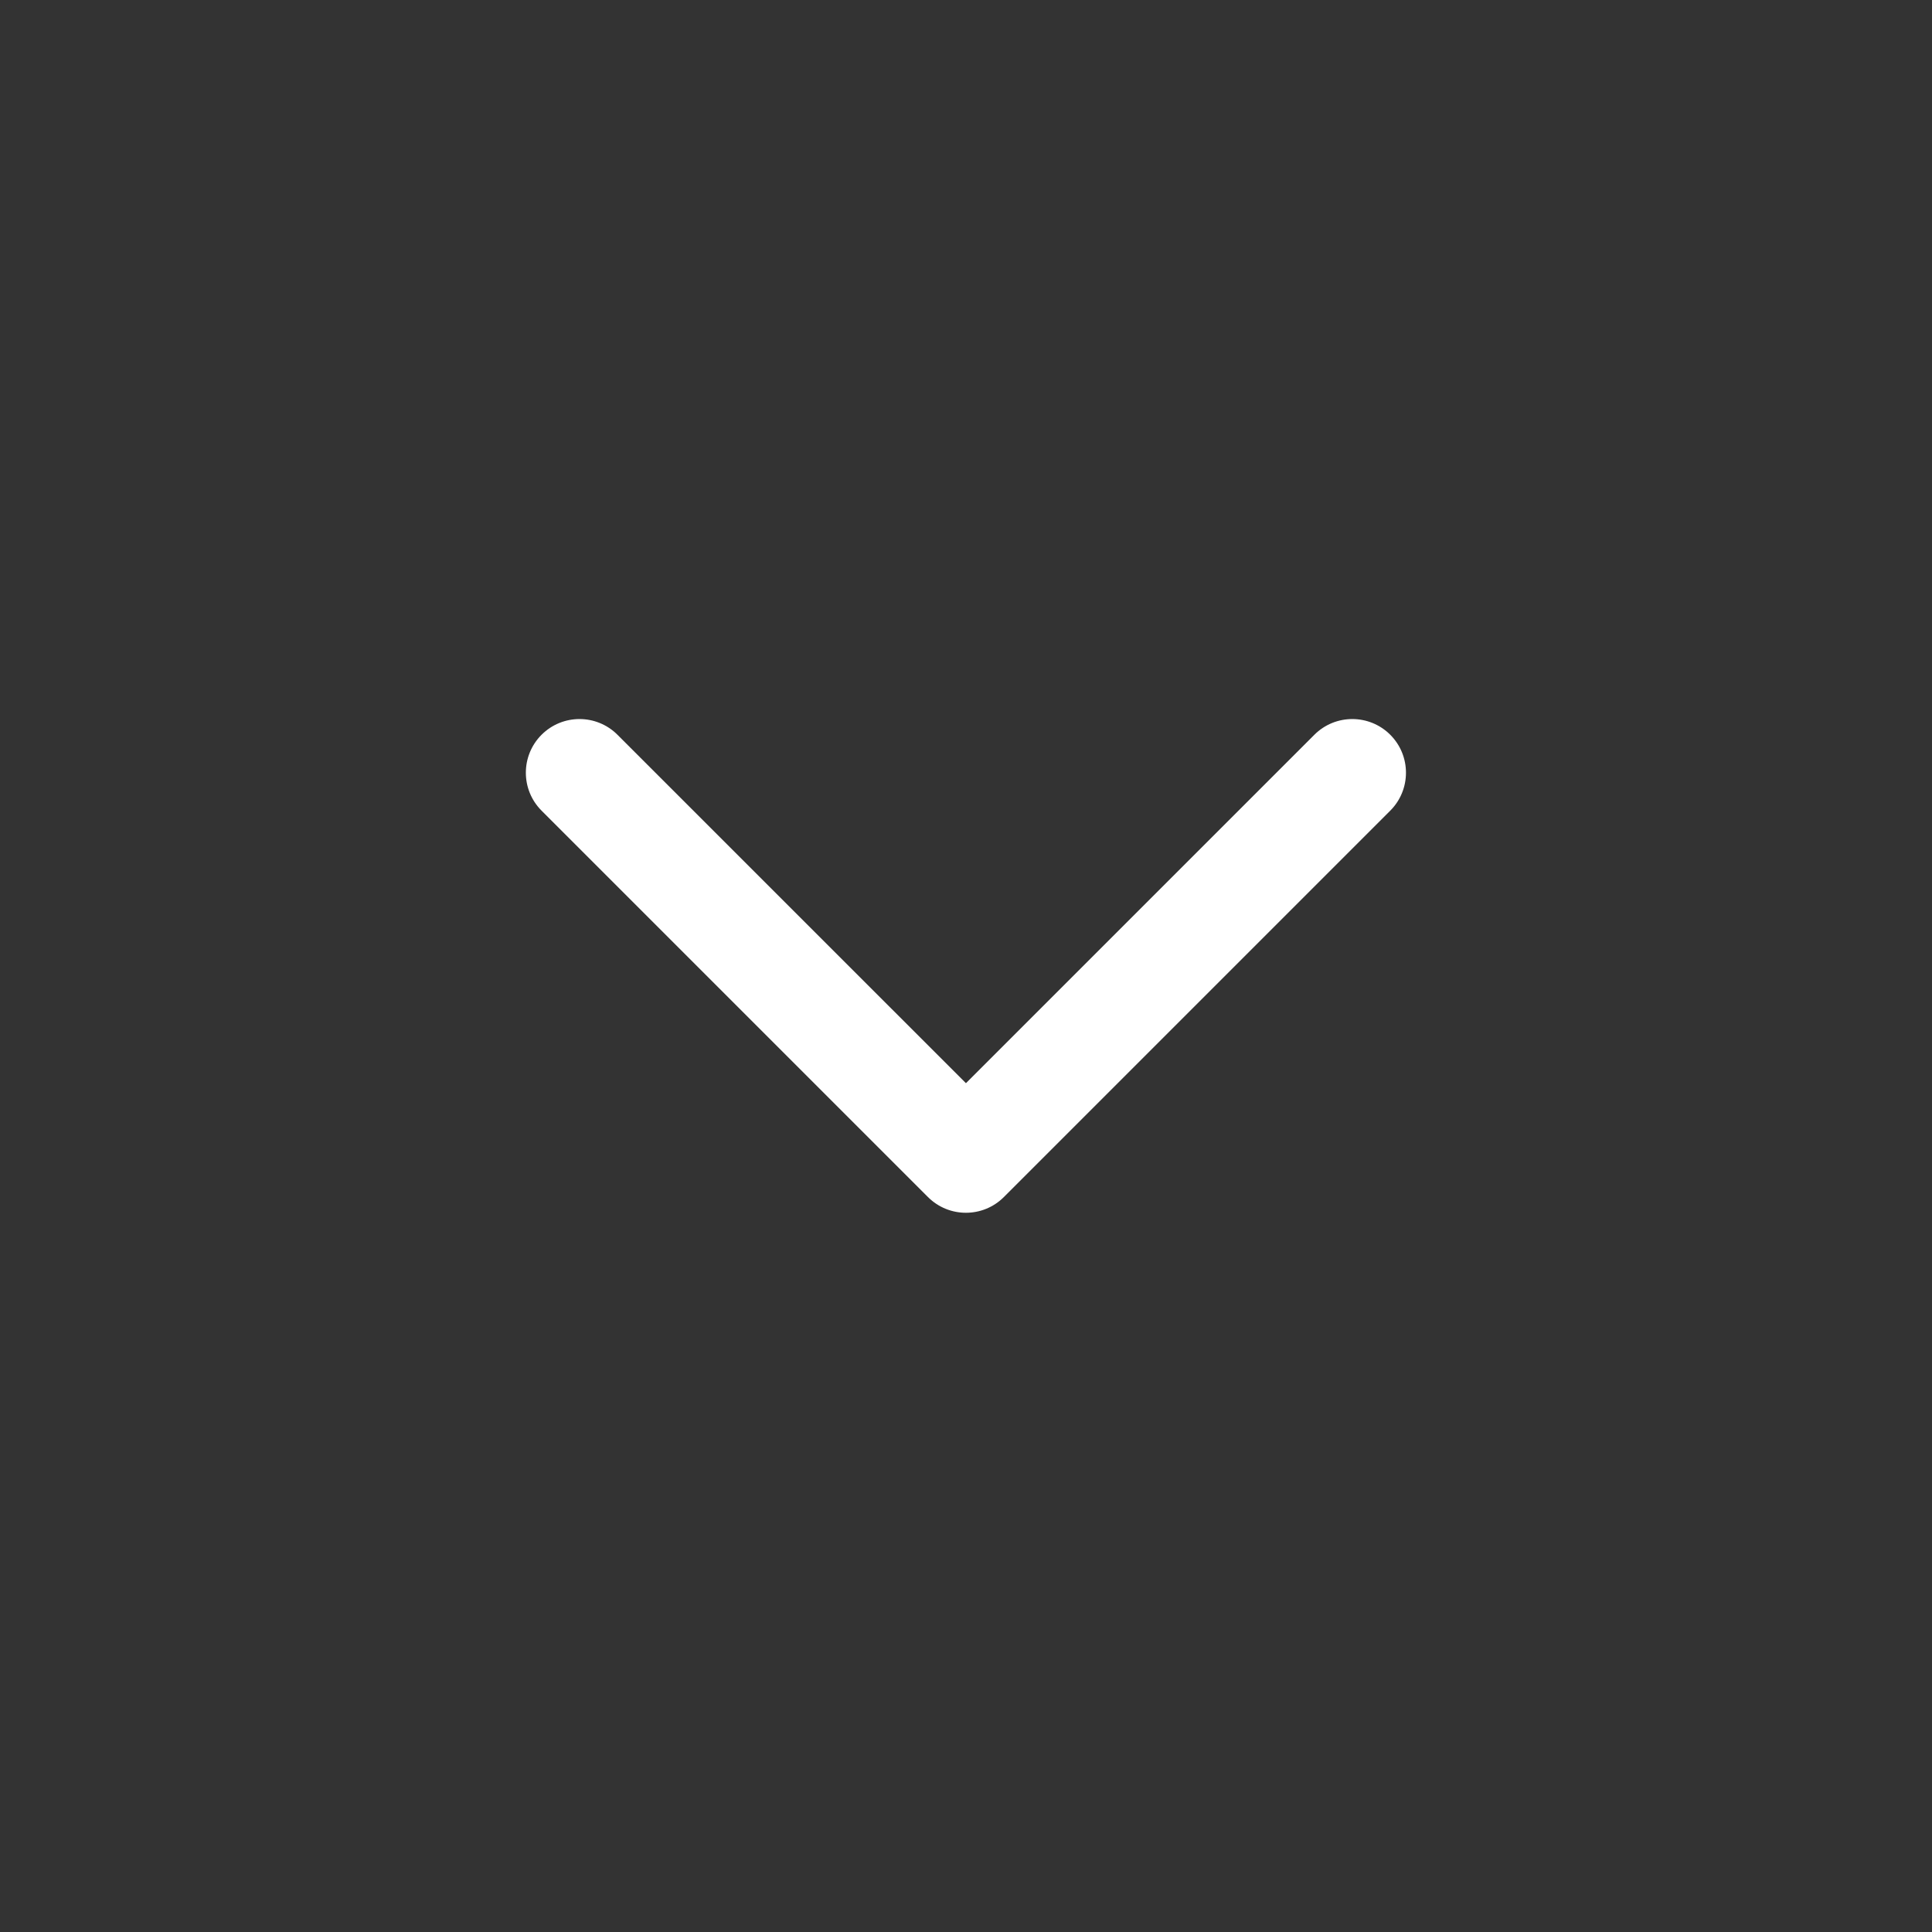 <svg width="32" height="32" viewBox="0 0 32 32" fill="none" xmlns="http://www.w3.org/2000/svg">
<rect x="0" y="0" width="32" height="32" fill="#333333" stroke="none"/>
<path fill-rule="evenodd" clip-rule="evenodd" d="M16.627 19.827C16.28 20.174 15.717 20.174 15.37 19.827L8.97 13.427C8.623 13.08 8.623 12.517 8.97 12.17C9.317 11.823 9.88 11.823 10.227 12.17L15.999 17.941L21.77 12.17C22.117 11.823 22.68 11.823 23.027 12.17C23.374 12.517 23.374 13.08 23.027 13.427L16.627 19.827Z" fill="white"/>
</svg>
